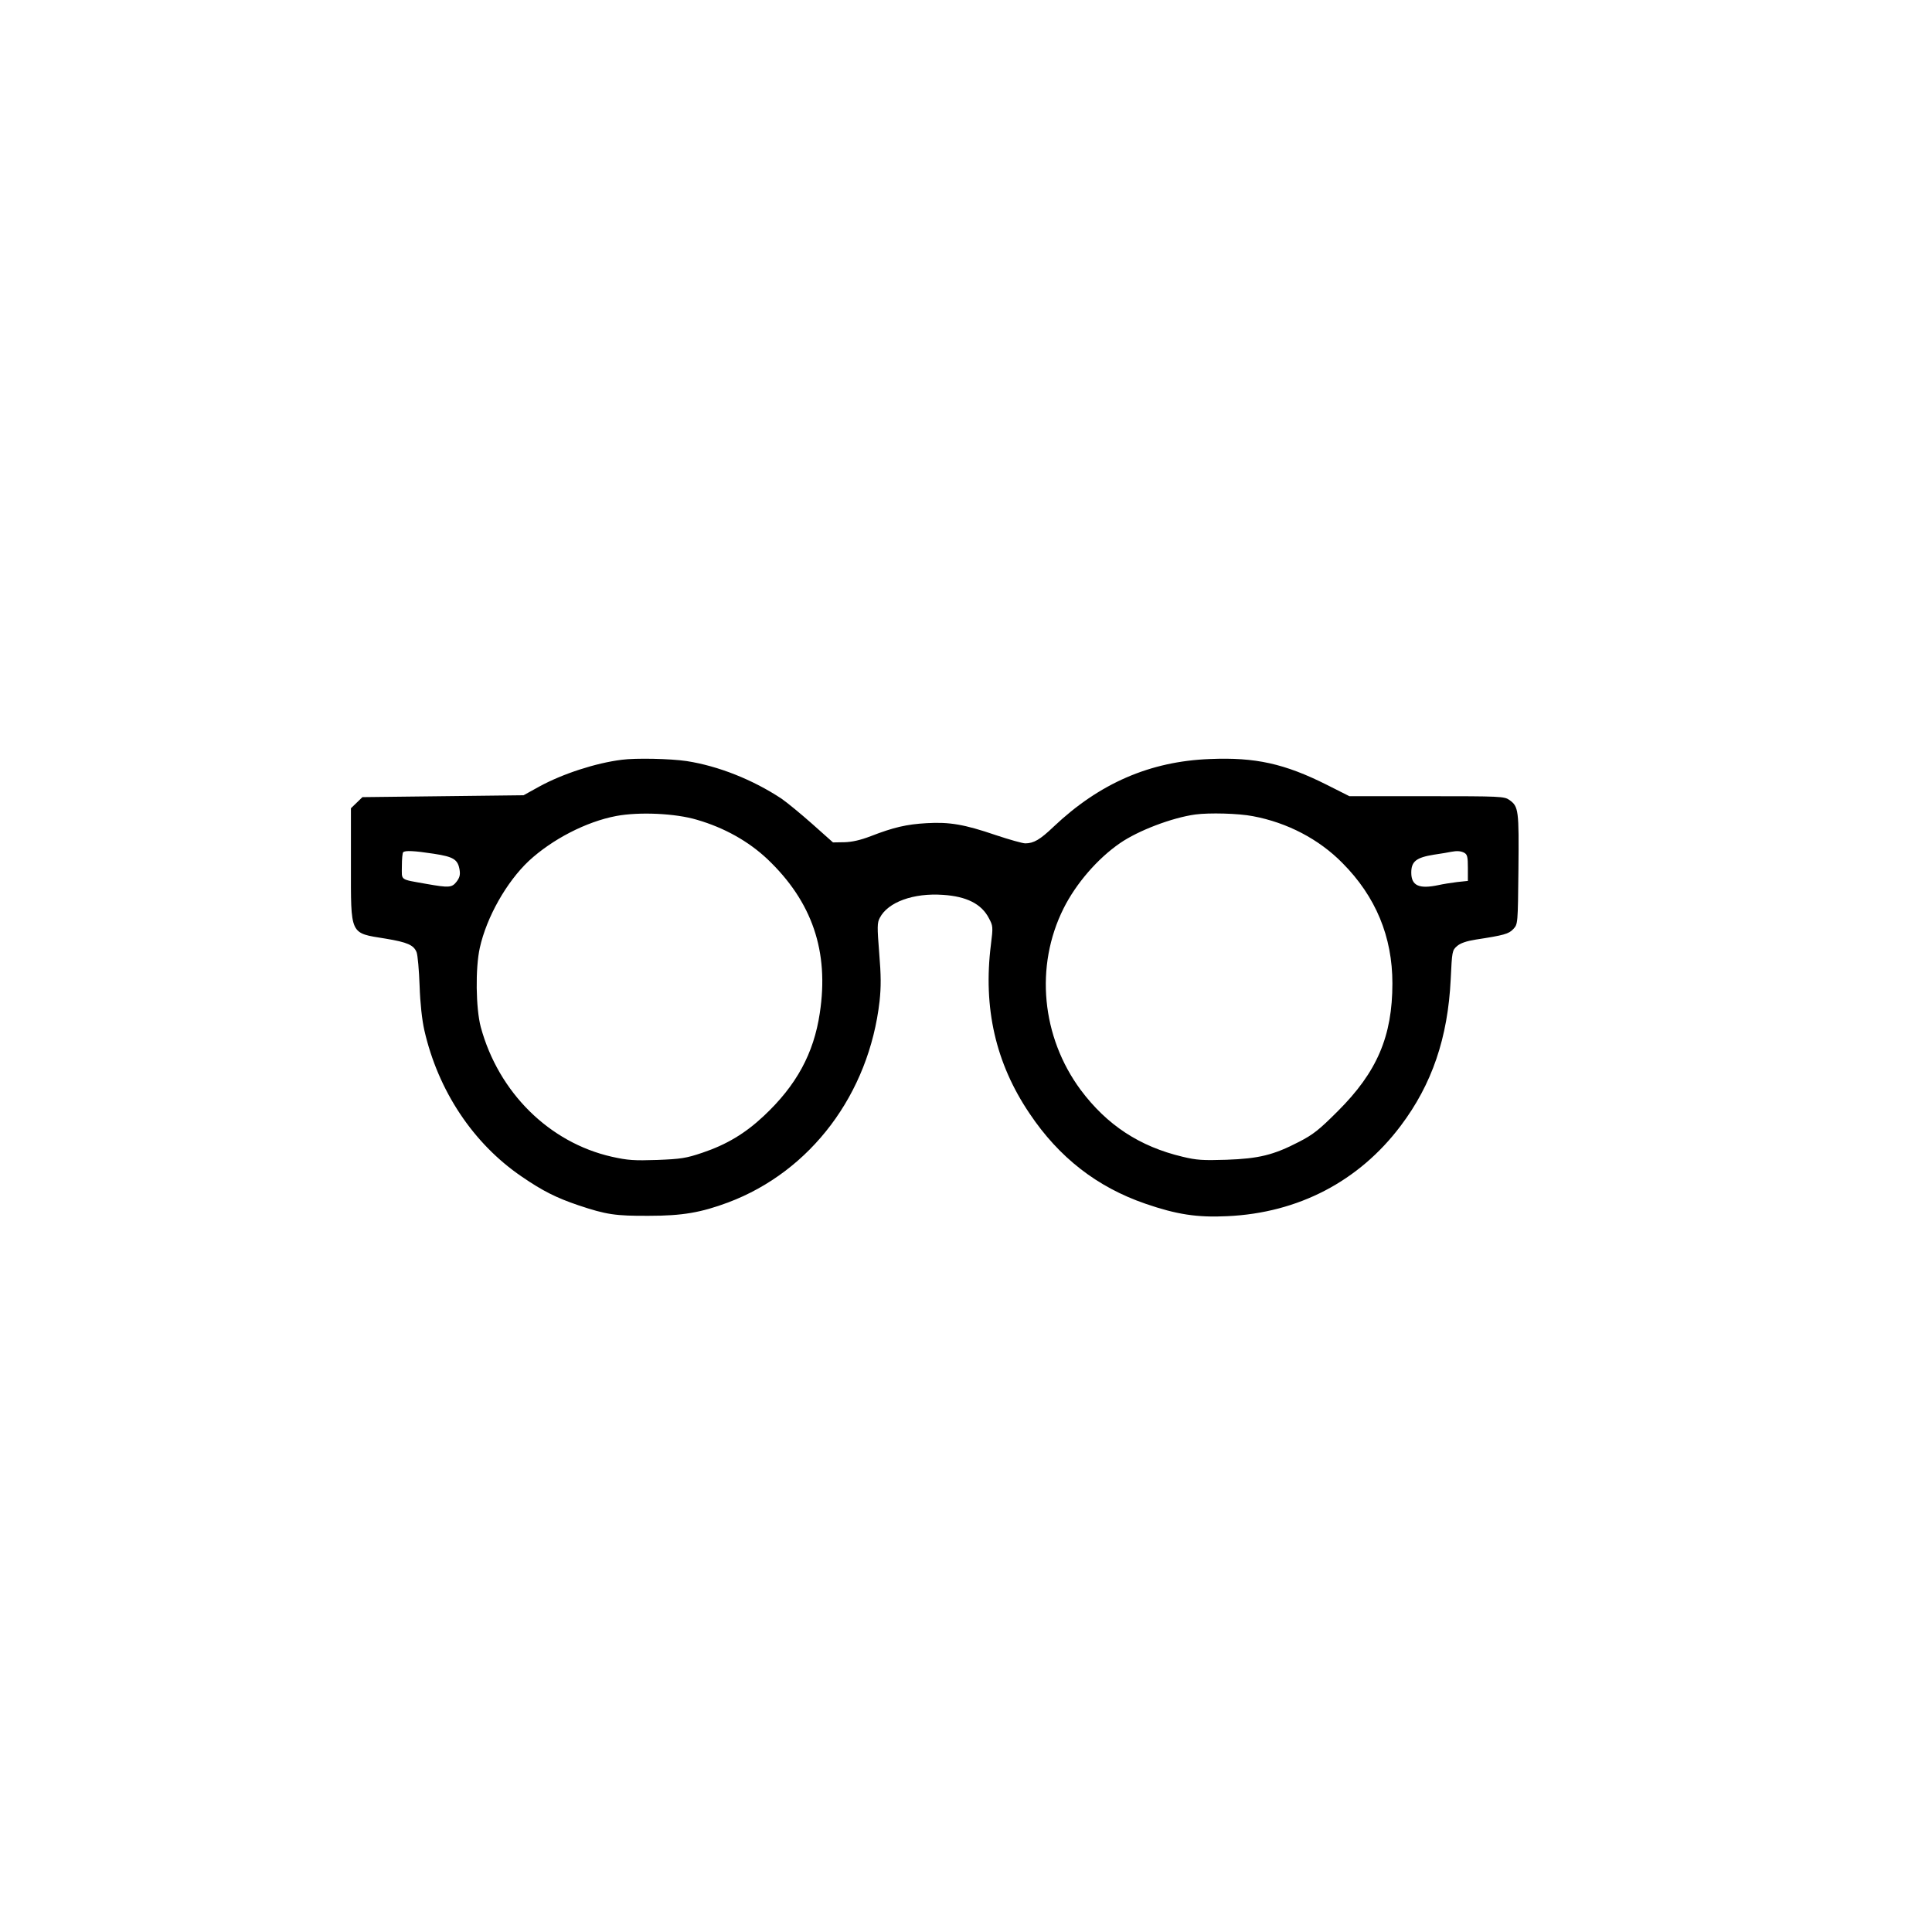 <?xml version="1.0" standalone="no"?>
<!DOCTYPE svg PUBLIC "-//W3C//DTD SVG 20010904//EN"
 "http://www.w3.org/TR/2001/REC-SVG-20010904/DTD/svg10.dtd">
<svg version="1.0" xmlns="http://www.w3.org/2000/svg"
 width="1024pt" height="1024pt" viewBox="0 0 1024 1024"
 preserveAspectRatio="xMidYMid meet">

<g transform="translate(0,1024) scale(0.1,-0.1)"
fill="#000000" stroke="none">
<path d="M3295 6213 c-137 -17 -312 -74 -435 -141 l-85 -47 -427 -5 -427 -5
-30 -29 -31 -30 0 -295 c0 -382 -8 -365 184 -396 115 -19 149 -34 164 -72 6
-15 13 -95 16 -178 3 -93 13 -182 25 -235 73 -321 259 -601 516 -776 112 -77
185 -113 300 -152 149 -50 197 -57 375 -56 177 0 275 17 420 71 438 165 746
575 802 1067 8 76 8 134 -2 255 -11 138 -11 160 3 186 43 84 179 133 335 122
125 -8 204 -48 243 -123 22 -41 23 -46 11 -141 -42 -335 25 -629 205 -895 156
-233 358 -390 614 -478 165 -57 275 -74 434 -66 376 17 698 185 919 479 166
220 250 467 265 776 7 149 8 154 33 176 18 16 50 27 100 35 150 23 175 30 199
56 24 26 24 26 27 317 3 314 1 332 -48 367 -27 19 -46 20 -438 20 l-410 0
-119 60 c-225 113 -380 147 -620 137 -318 -12 -586 -129 -829 -359 -71 -68
-105 -88 -150 -88 -14 0 -85 20 -157 44 -167 57 -245 70 -366 63 -106 -6 -175
-22 -296 -69 -55 -21 -99 -31 -140 -32 l-60 -1 -110 98 c-61 54 -134 114 -163
134 -153 101 -335 173 -502 199 -86 13 -270 17 -345 7z m399 -318 c145 -42
273 -114 373 -208 238 -226 328 -490 278 -817 -32 -214 -124 -383 -297 -545
-99 -93 -198 -152 -326 -195 -86 -29 -113 -33 -239 -38 -122 -4 -155 -2 -240
17 -332 75 -601 341 -695 688 -26 99 -29 311 -5 419 36 163 142 350 260 461
123 114 304 208 463 238 122 23 315 14 428 -20z m2947 19 c182 -34 350 -122
474 -248 177 -178 265 -391 265 -638 0 -280 -81 -470 -290 -678 -97 -97 -129
-123 -205 -162 -135 -70 -213 -89 -385 -95 -124 -4 -158 -2 -232 16 -228 54
-401 168 -540 354 -208 281 -244 656 -91 962 66 132 180 264 299 346 97 67
276 135 399 152 74 10 230 6 306 -9z m-4342 -199 c105 -16 128 -30 137 -86 4
-26 0 -41 -16 -62 -25 -32 -40 -33 -159 -12 -145 26 -131 16 -131 94 0 37 3
71 7 74 10 10 58 8 162 -8z m5462 5 c16 -9 19 -22 19 -80 l0 -69 -57 -6 c-32
-4 -76 -11 -98 -16 -103 -22 -145 -4 -145 66 0 59 26 80 120 95 41 6 82 13 90
15 32 6 52 5 71 -5z"/>
</g>
</svg>
